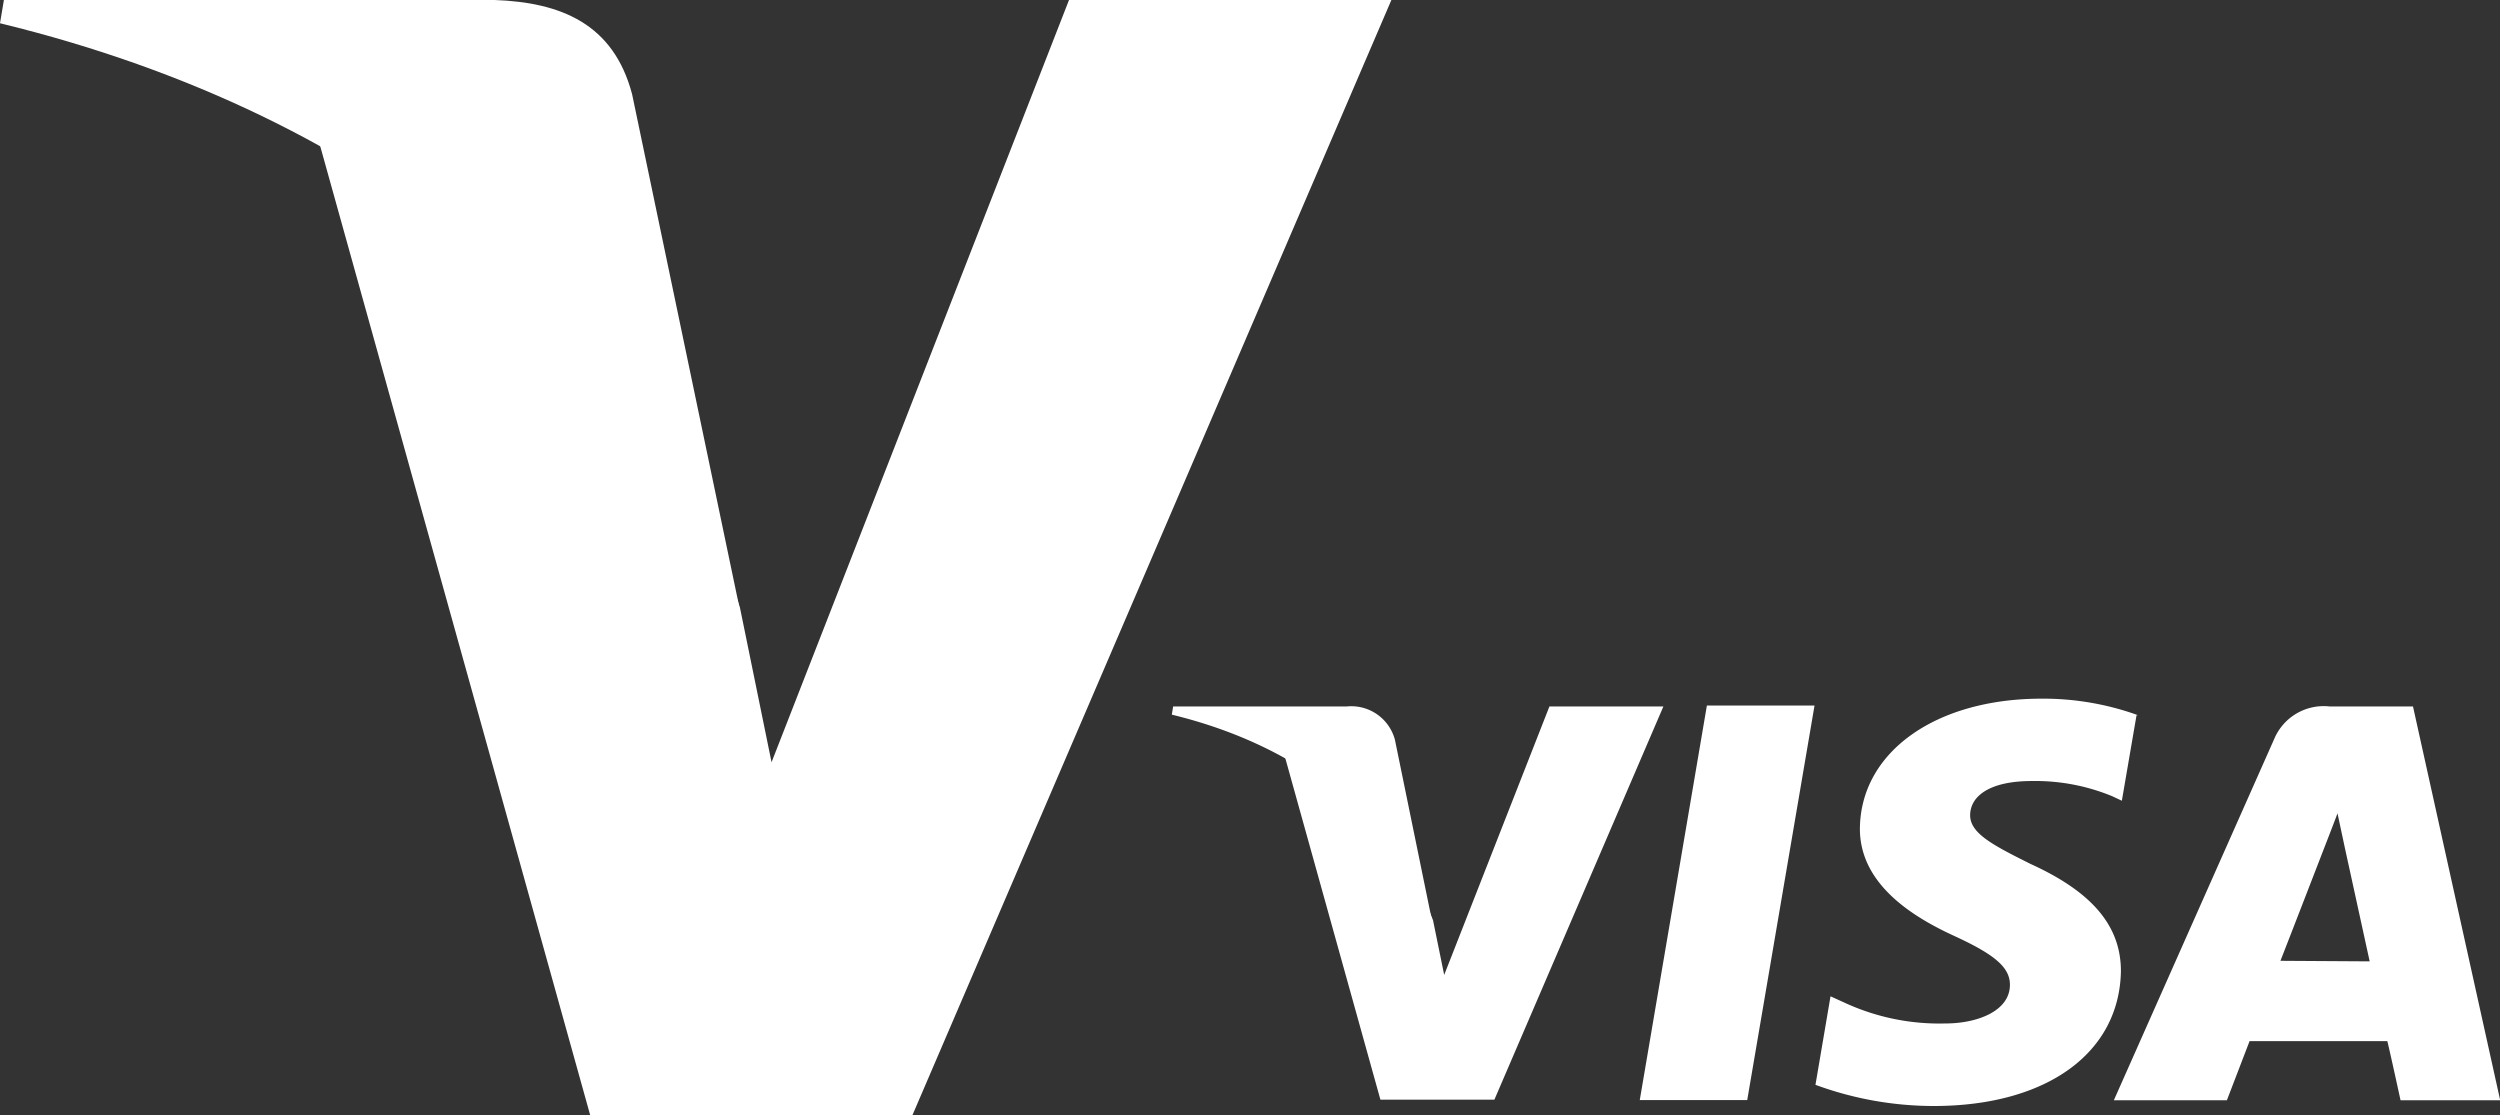 <svg id="Layer_1" data-name="Layer 1" xmlns="http://www.w3.org/2000/svg" viewBox="0 0 134.47 60"><rect x="0" y="0" width="134.47" height="60" fill="#333333" stroke="none"/><defs><style>.cls-1{fill:#fff;}</style></defs><polygon class="cls-1" points="88.2 59.17 91.81 37.95 97.6 37.95 93.98 59.17 88.2 59.17"/><path class="cls-1" d="M115,38.47a15,15,0,0,0-5.19-.89c-5.71,0-9.74,2.88-9.77,7,0,3,2.87,4.75,5.07,5.76s3,1.7,3,2.63c0,1.43-1.79,2.08-3.46,2.08a12.15,12.15,0,0,1-5.44-1.12l-.75-.34-.81,4.76A18.45,18.45,0,0,0,104,59.49c6.09,0,10-2.85,10.08-7.25,0-2.42-1.52-4.25-4.86-5.77-2-1-3.26-1.64-3.25-2.63s1-1.83,3.32-1.83a10.84,10.84,0,0,1,4.33.82l.51.24.79-4.6"/><path class="cls-1" d="M129.79,38h-4.47a2.89,2.89,0,0,0-3,1.76L113.7,59.18h6.08L121,56h7.41c.18.74.71,3.18.71,3.18h5.36L129.79,38m-7.13,13.68c.48-1.22,2.3-5.93,2.3-5.93s.48-1.23.77-2l.39,1.83,1.34,6.13Z"/><path class="cls-1" d="M83.34,38,77.68,52.44l-.6-2.94a16.61,16.61,0,0,0-8-8.91l5.17,18.56h6.13L89.47,38H83.34"/><path class="cls-1" d="M72.43,38H63.1l-.07.44c7.25,1.76,12,6,14,11.11l-2-9.76A2.43,2.43,0,0,0,72.43,38"/><path class="cls-1" d="M57.5,0l-16,41-1.7-8.32c-3-9.6-12.28-20-22.68-25.19L31.75,60l17.32,0L74.84,0H57.5"/><path class="cls-1" d="M26.61,0H.21L0,1.25c20.54,5,34.13,17,39.77,31.42L34,5.07C33,1.27,30.16.13,26.61,0"/></svg>
